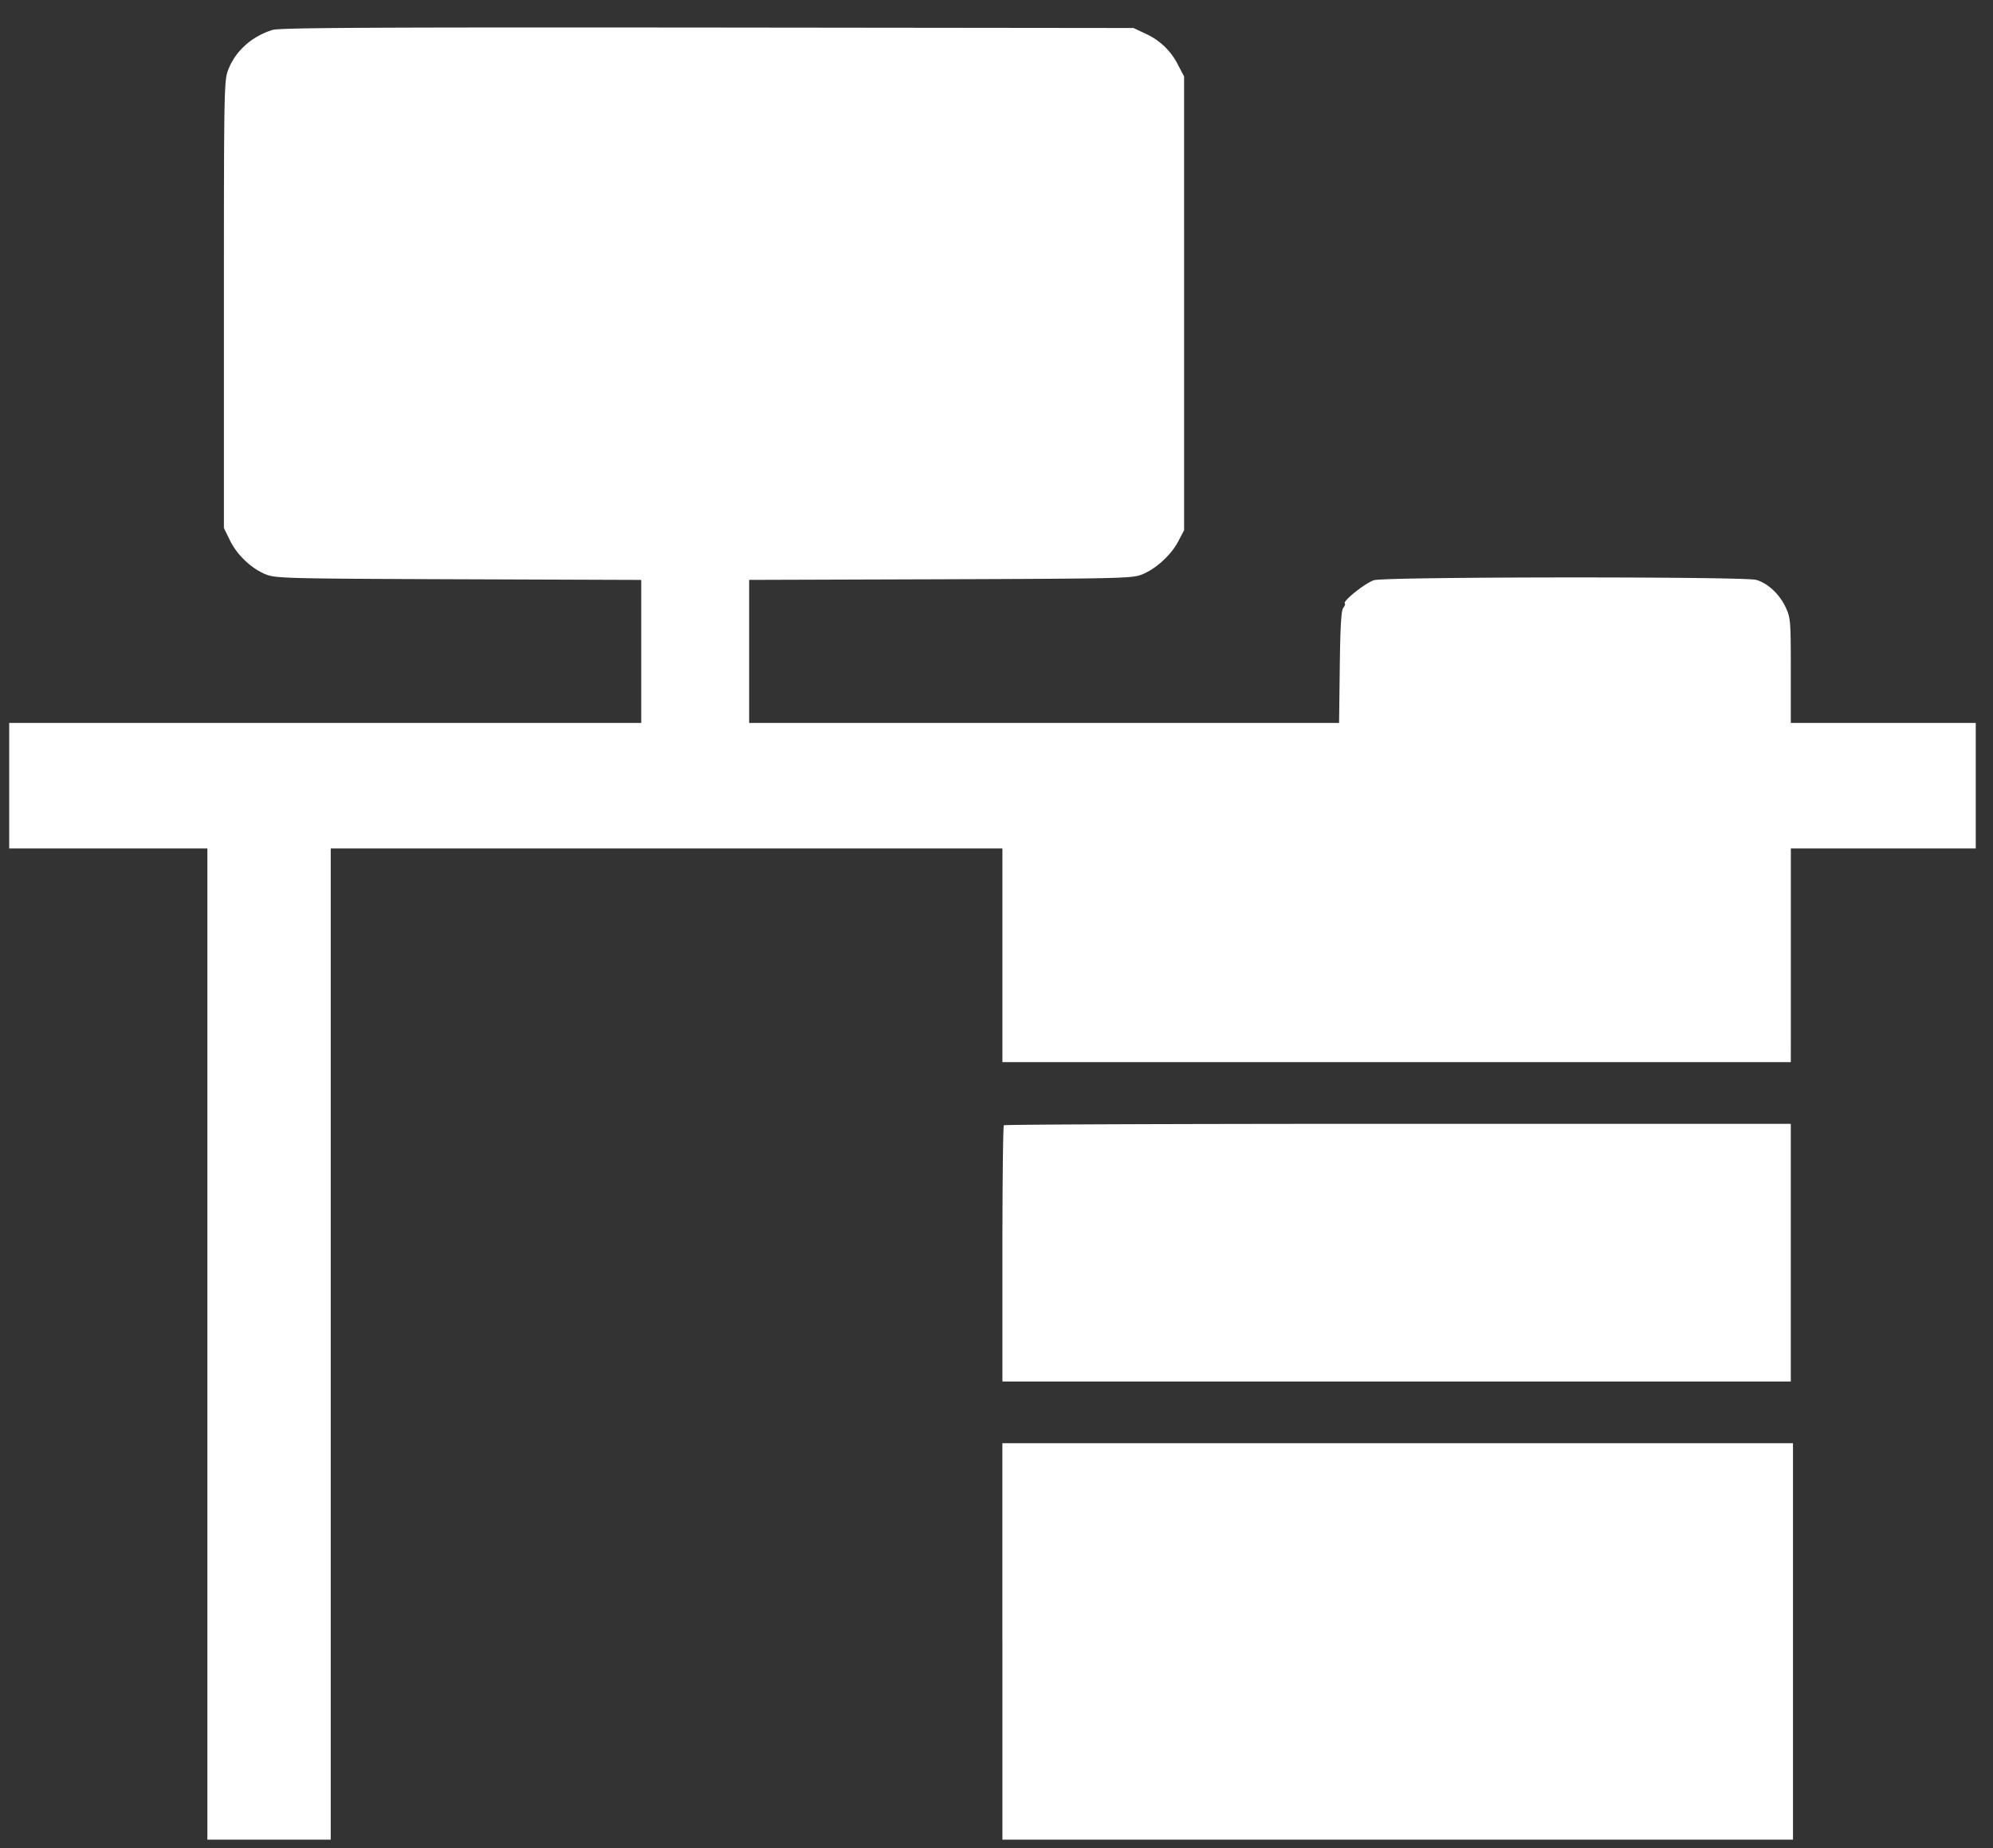 <svg width="55" height="51" fill="none" xmlns="http://www.w3.org/2000/svg"><rect width="100%" height="100%" fill="#333333" stroke="none"/><path fill-rule="evenodd" clip-rule="evenodd" d="M7.516.827c-.579.184-1.02.583-1.22 1.104-.112.288-.117.548-.117 6.47v6.17l.17.347c.201.408.602.784 1.004.939.265.102.627.111 5.314.128l5.029.018v3.946H.254v3.465h5.469v27.352h3.404V23.414h18.536v5.896H49.42l.001-.532v-5.364h5.103v-3.465H49.42v-1.443c0-1.384-.007-1.456-.142-1.748-.17-.363-.497-.668-.813-.756-.344-.095-10.225-.088-10.545.008-.234.07-.874.58-.809.644.018.018-.002.073-.043.123-.055.066-.081.518-.095 1.632l-.019 1.54h-16.28v-3.947l5.273-.017c4.924-.017 5.29-.025 5.557-.128.383-.148.809-.534 1.01-.915l.163-.311V2.11l-.164-.312a1.842 1.842 0 00-.899-.868L31.28.773 19.519.76C10.154.752 7.709.765 7.516.827zm20.187 30.225c-.022.023-.04 1.623-.04 3.556v3.515H49.42v-7.111H38.581c-5.961 0-10.857.018-10.879.04zm-.04 14.244v5.47H49.48v-10.94H27.662v5.47z" fill="#fff"/></svg>